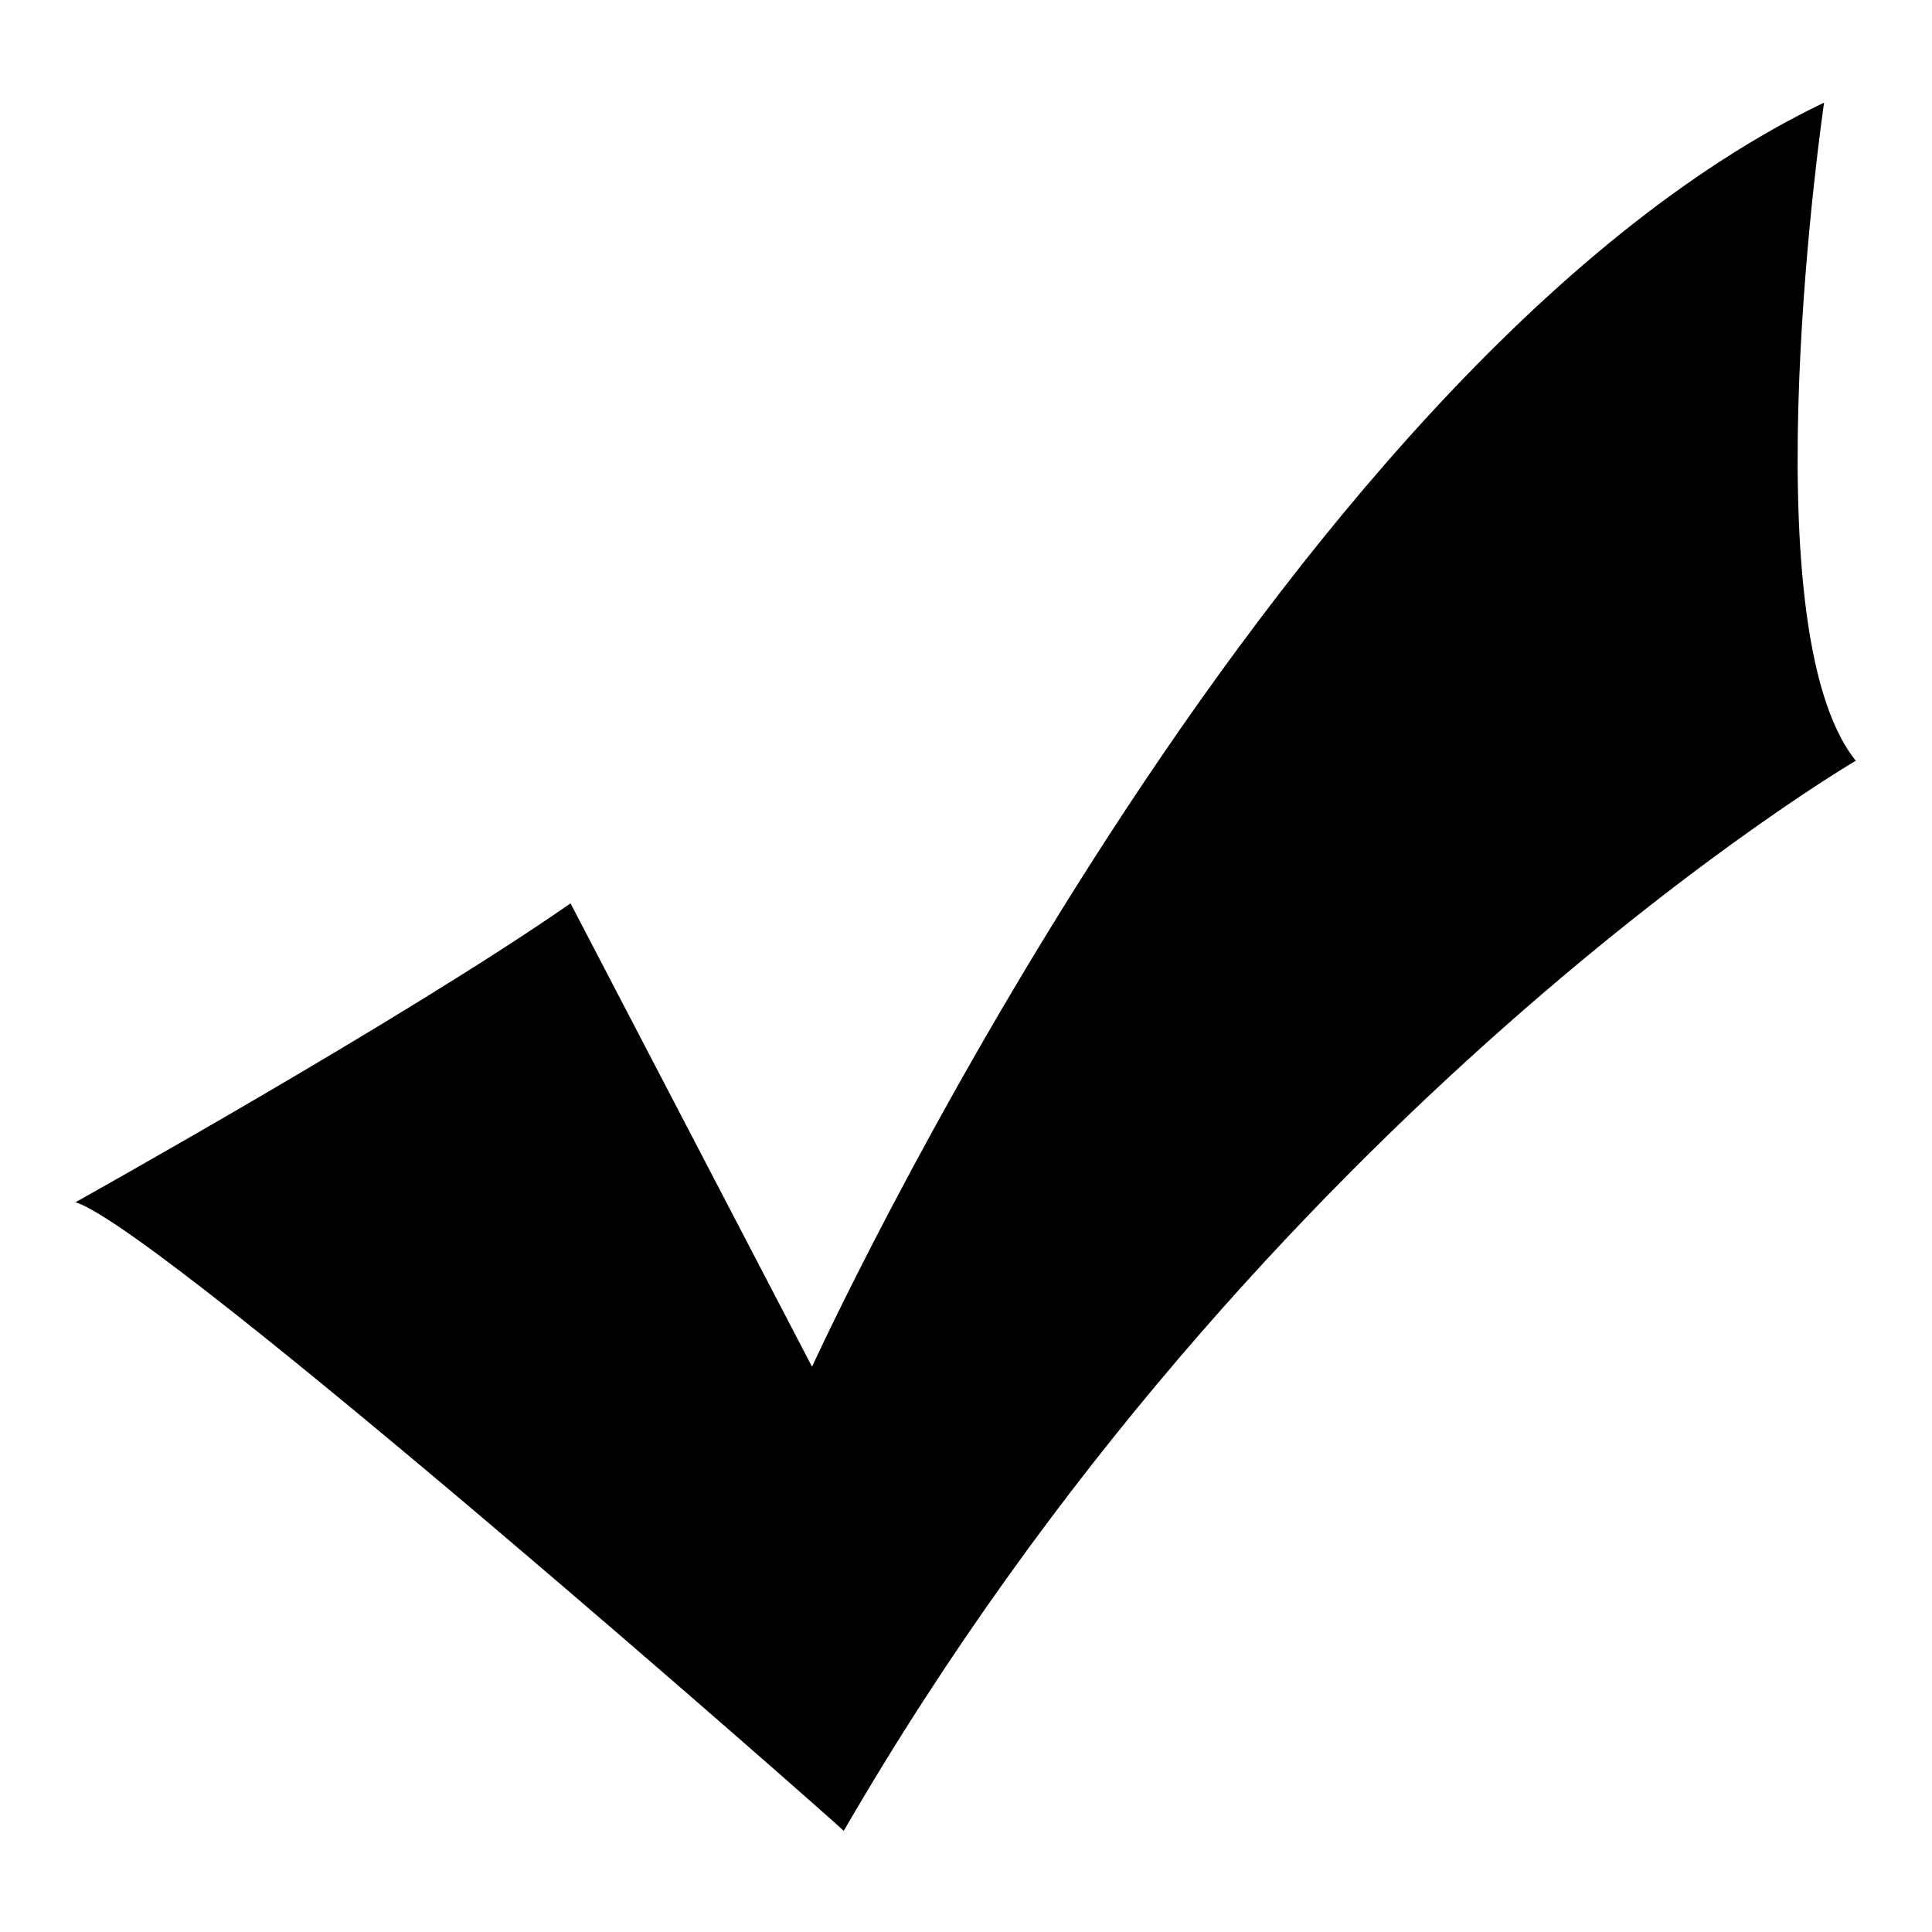 <?xml version="1.0" encoding="utf-8"?>
<!-- Svg Vector Icons : http://www.onlinewebfonts.com/icon -->
<!DOCTYPE svg PUBLIC "-//W3C//DTD SVG 1.1//EN" "http://www.w3.org/Graphics/SVG/1.1/DTD/svg11.dtd">
<svg version="1.1" xmlns="http://www.w3.org/2000/svg" xmlns:xlink="http://www.w3.org/1999/xlink" x="0px" y="0px" viewBox="0 0 256 256" enable-background="new 0 0 256 256" xml:space="preserve">
<g> <path fill="#000000" d="M10,159.3c0,0,43.6-24.3,65.6-39.6l32,61.4c0,0,60.3-132.1,134.1-167.5c0,0-10.2,69.3,4.2,87.2 c0,0-78.7,46.1-134.1,141.8C111.9,242.5,21.6,162.9,10,159.3z"/></g>
</svg>
